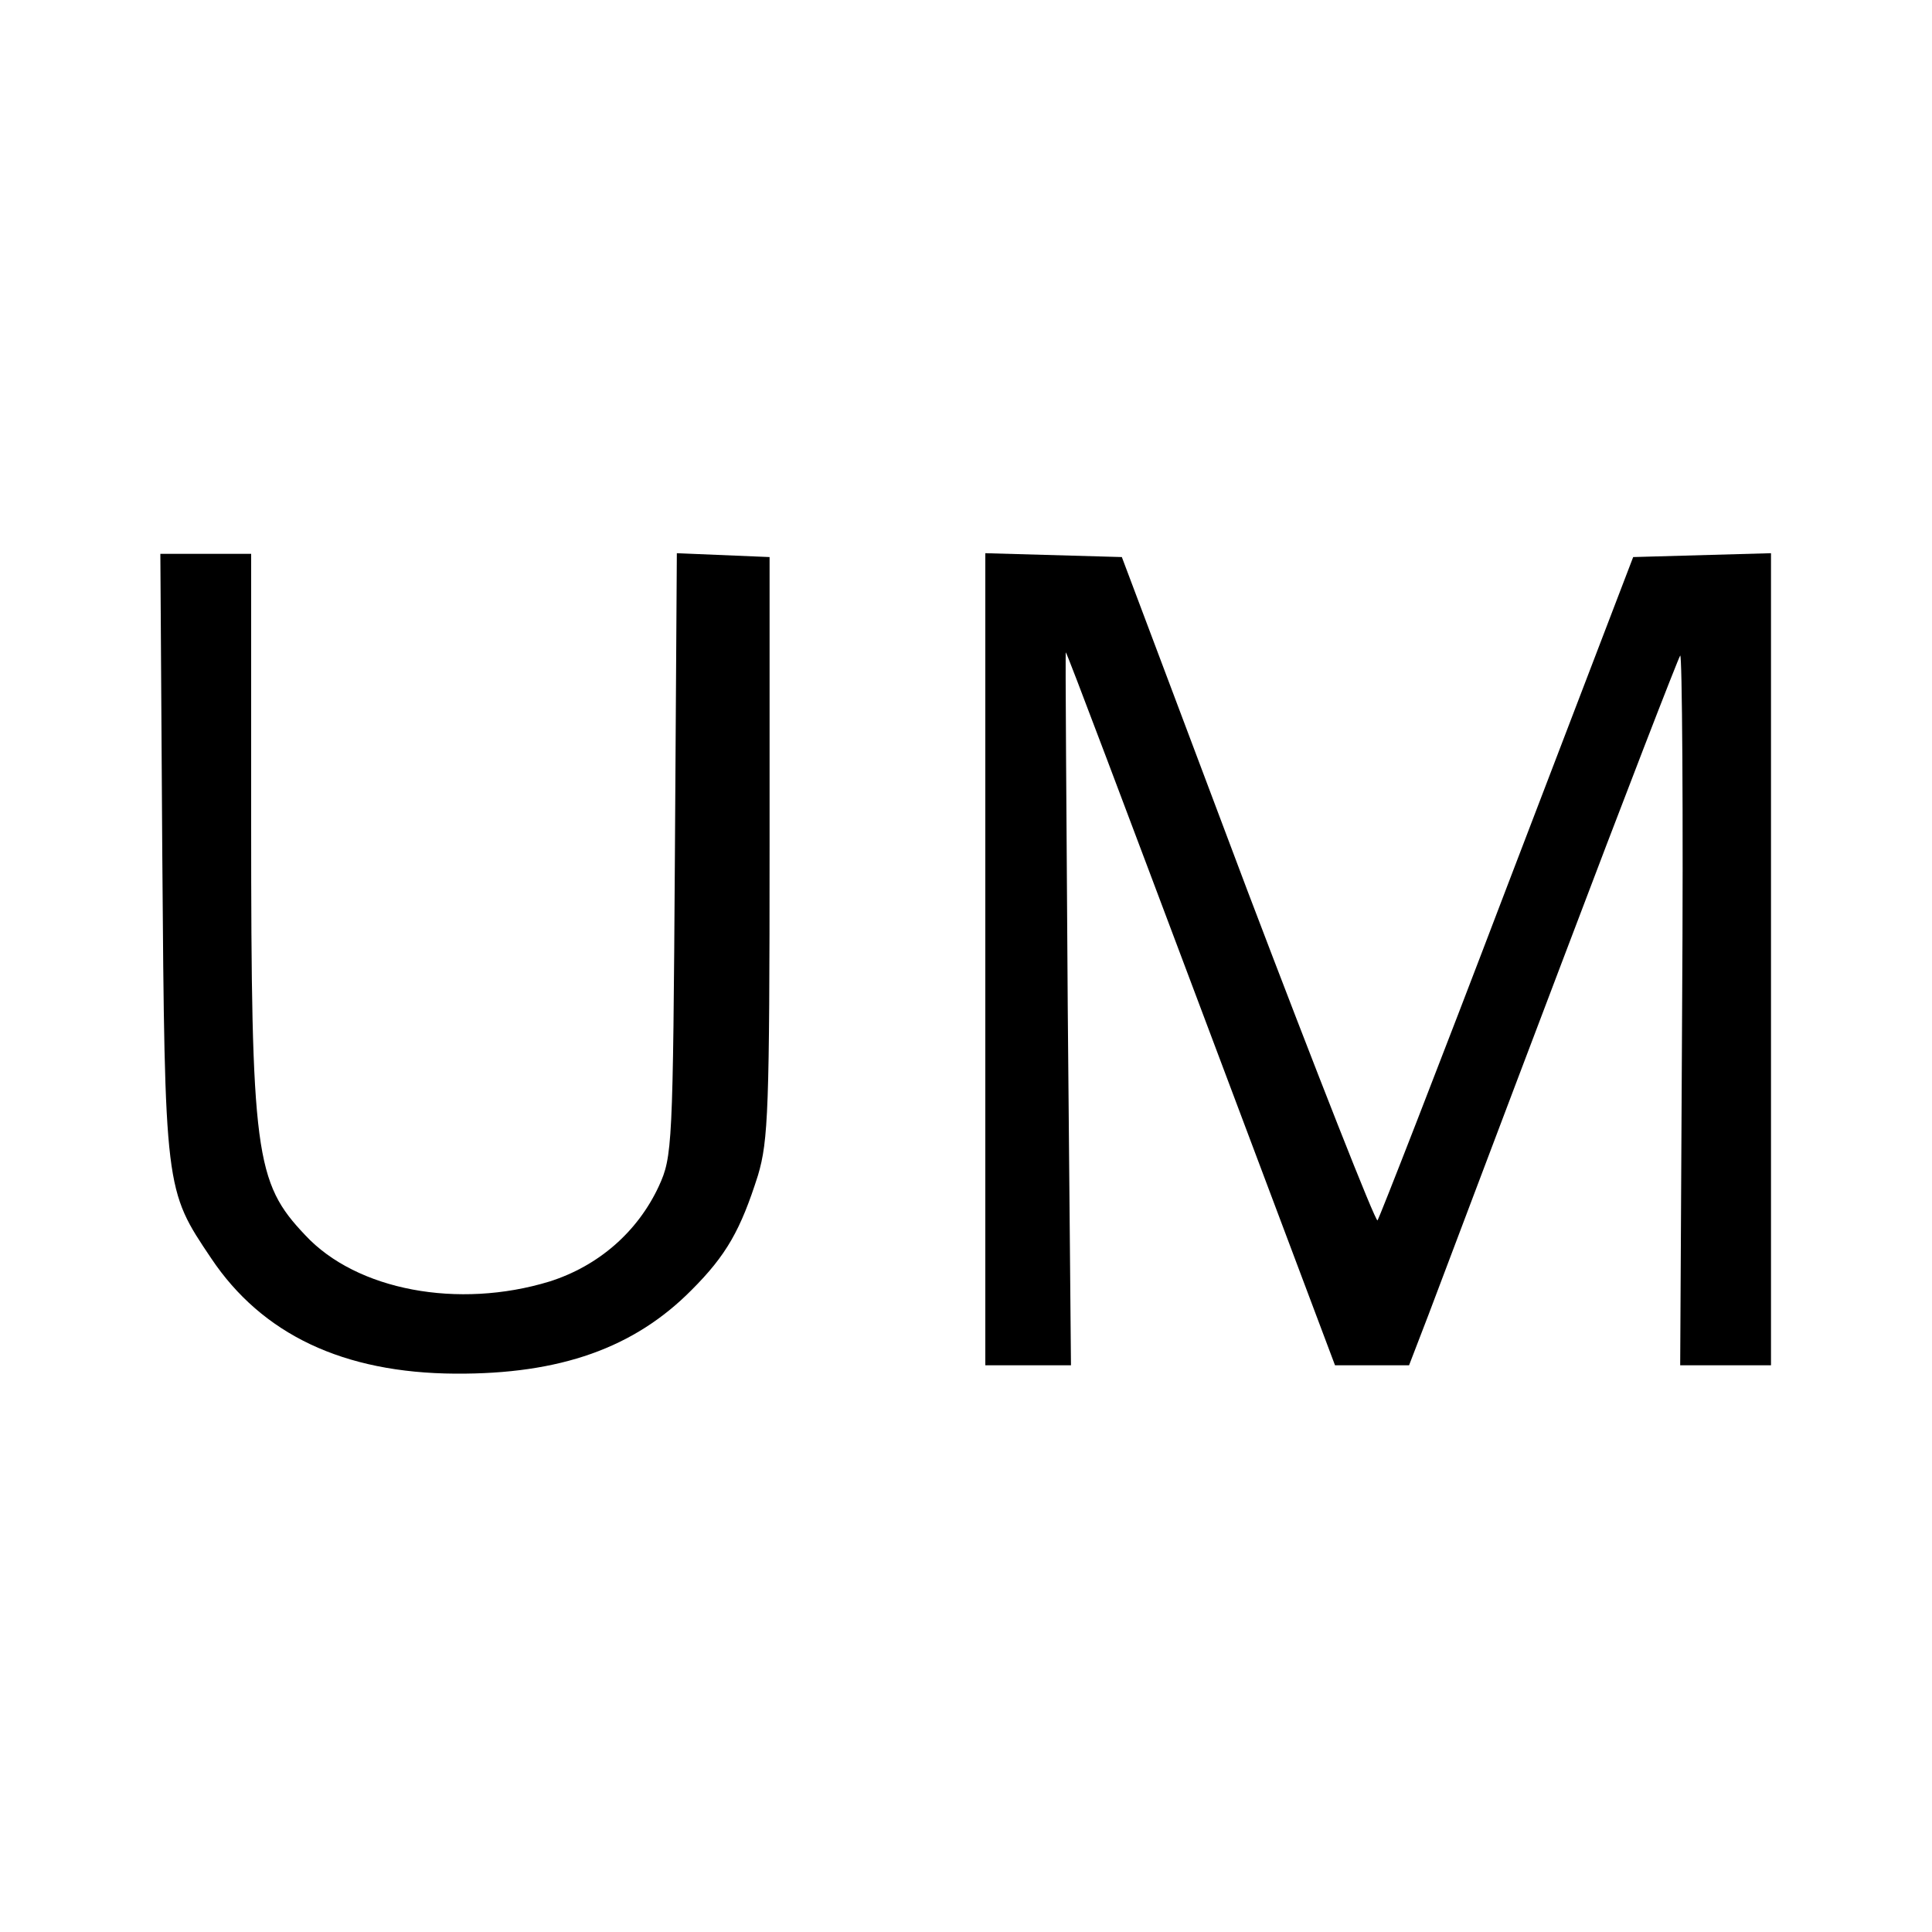 <?xml version="1.0" standalone="no"?>
<!DOCTYPE svg PUBLIC "-//W3C//DTD SVG 20010904//EN"
 "http://www.w3.org/TR/2001/REC-SVG-20010904/DTD/svg10.dtd">
<svg version="1.0" xmlns="http://www.w3.org/2000/svg"
 width="300pt" height="300pt" viewBox="0 0 300 300"
 preserveAspectRatio="xMidYMid meet">
<g transform="translate(0,300) scale(0.1,-0.1)"
fill="#000000" stroke="none">
<path d="M252 1673 c4 -522 4 -520 76 -627 79 -118 205 -178 379 -179 163 -1
278 40 367 130 54 54 76 93 103 178 16 54 18 102 18 510 l0 450 -72 3 -72 3
-3 -468 c-3 -455 -4 -469 -25 -515 -33 -71 -94 -124 -170 -148 -141 -43 -299
-14 -379 72 -78 82 -84 126 -84 641 l0 417 -71 0 -70 0 3 -467z"/>
<path d="M1530 1510 l0 -630 66 0 67 0 -5 555 c-2 305 -4 554 -3 552 2 -1 96
-251 210 -554 l208 -553 58 0 57 0 30 78 c16 42 109 289 207 547 98 259 181
473 184 477 3 4 5 -243 3 -547 l-3 -555 70 0 71 0 0 630 0 631 -107 -3 -107
-3 -196 -512 c-107 -281 -198 -514 -201 -518 -3 -3 -94 228 -202 512 l-195
518 -106 3 -106 3 0 -631z"/>
</g>
</svg>
